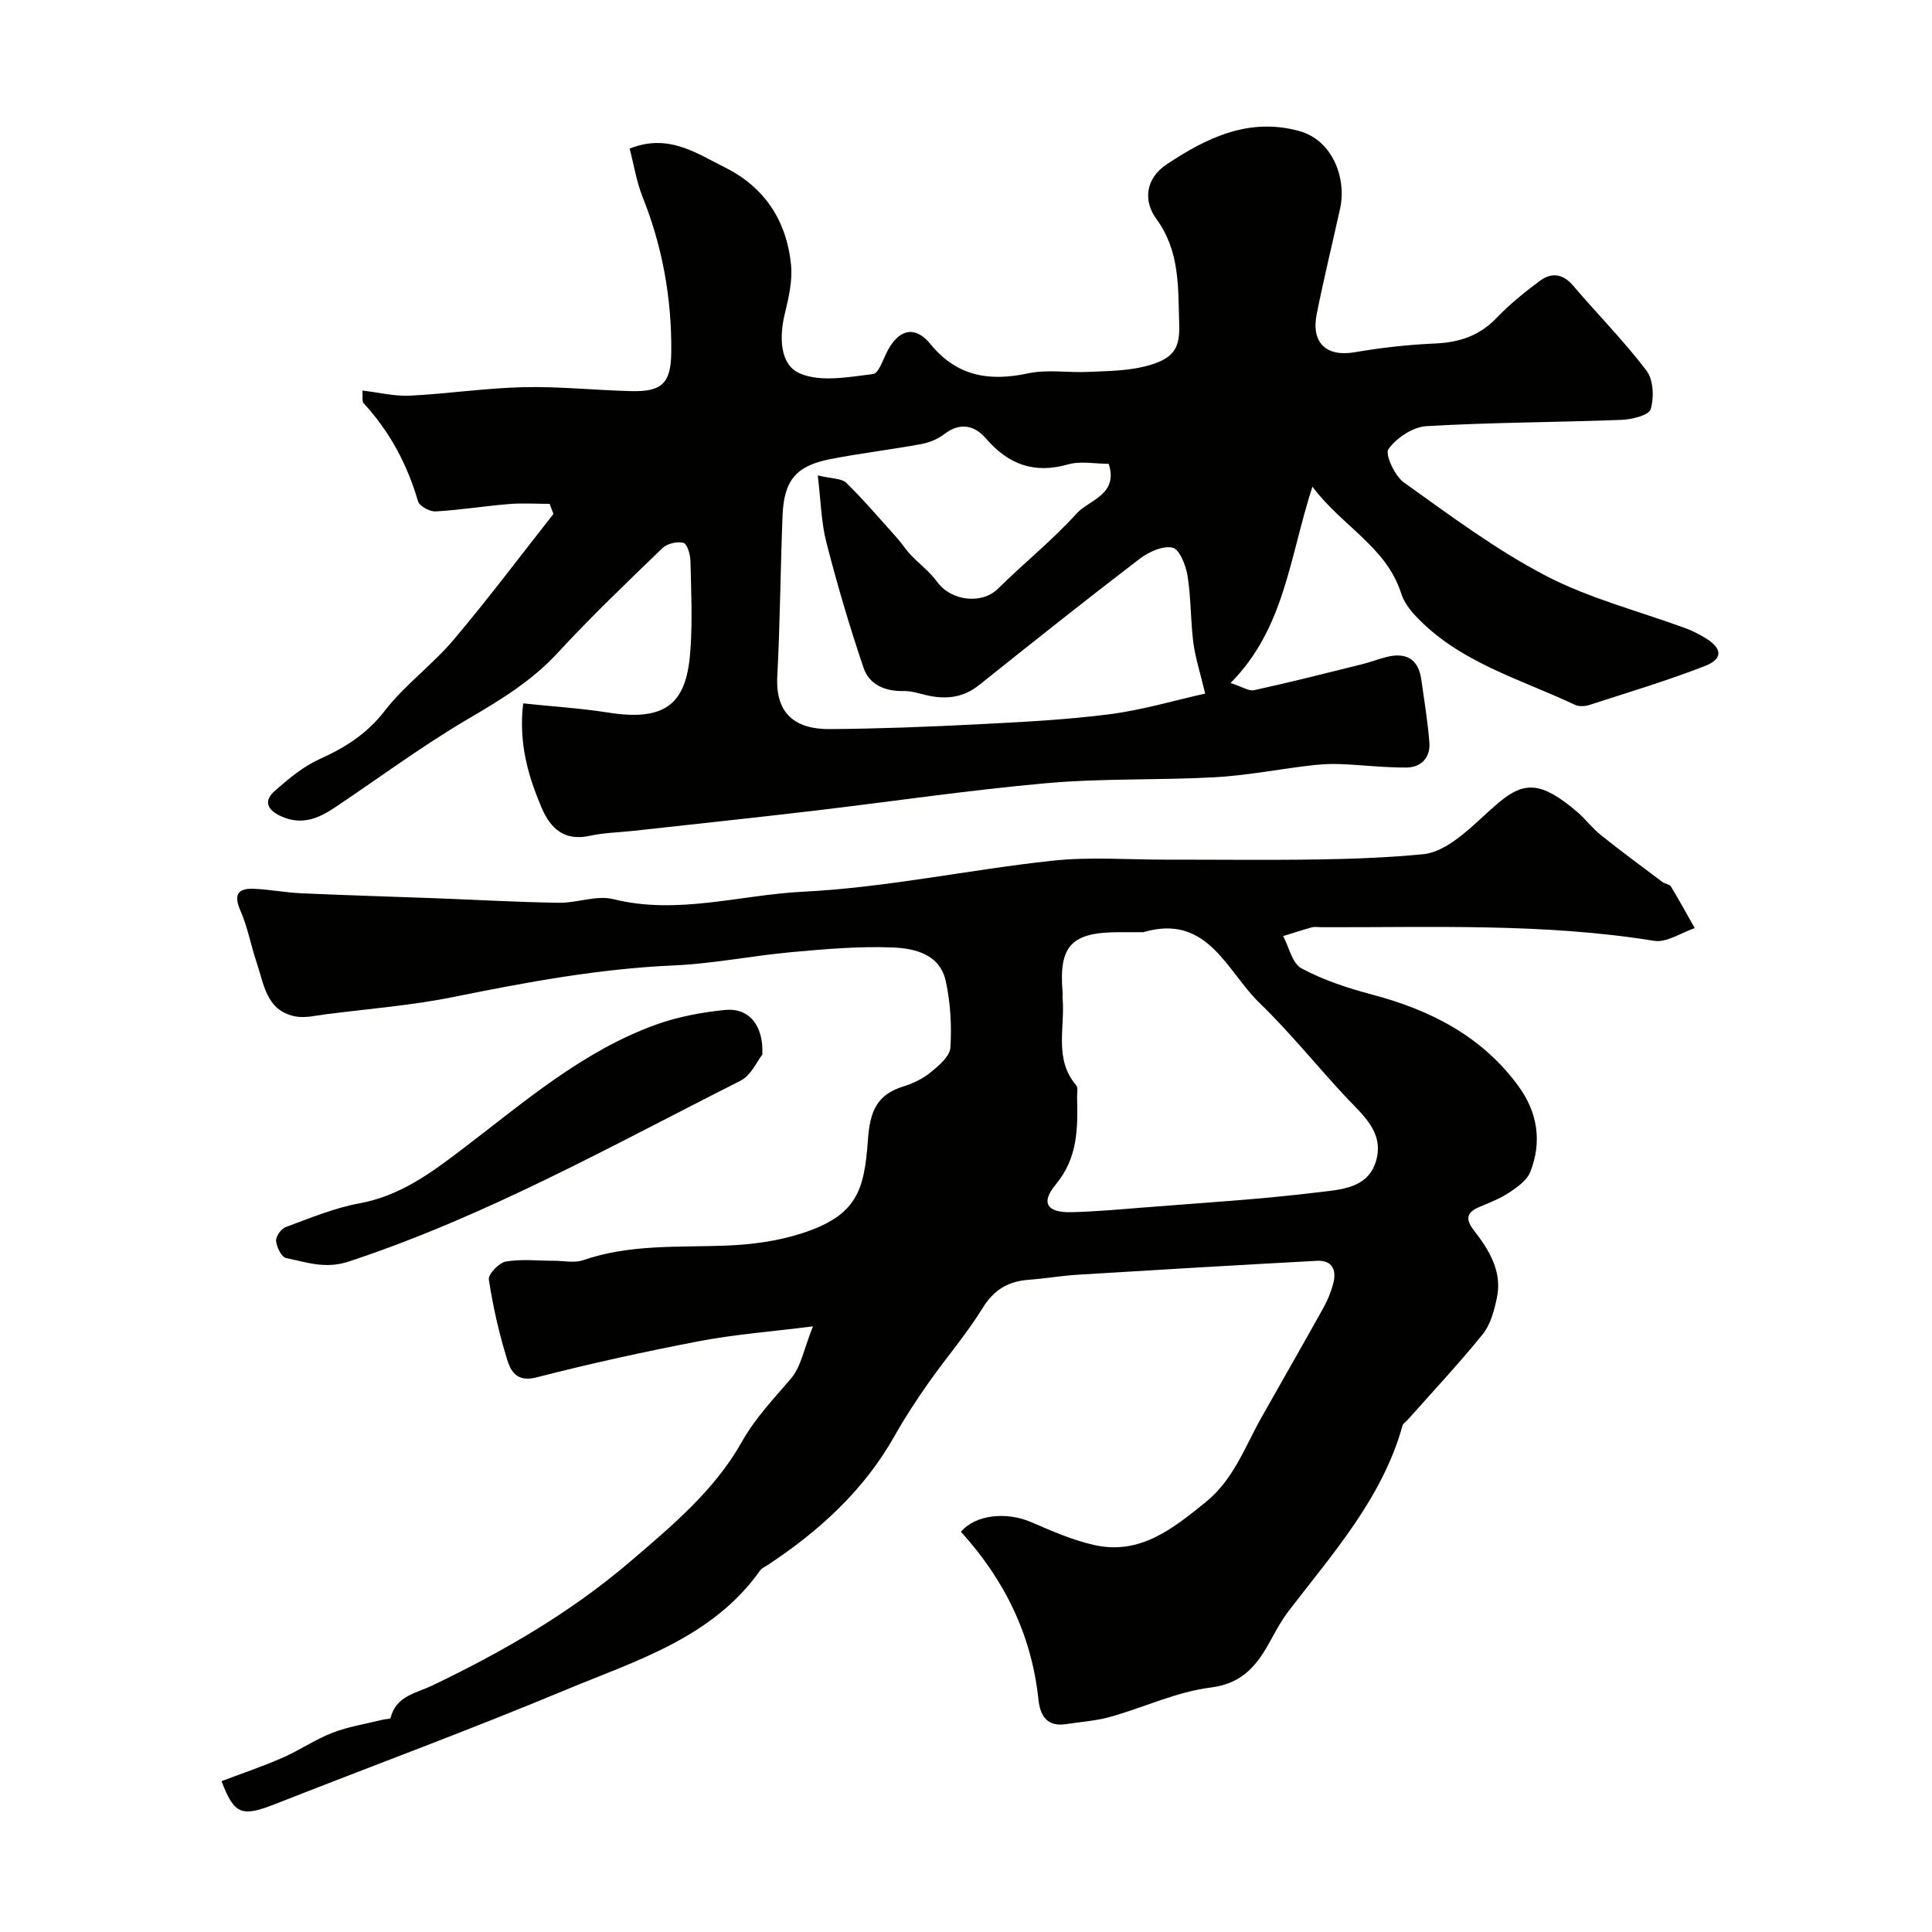 <svg enable-background="new 0 0 400 400" viewBox="0 0 400 400" xmlns="http://www.w3.org/2000/svg"><g fill="#010100"><path d="m198.95 317.14c3.01-3.56 9.43-4.2 14.49-2.02 4.3 1.85 8.67 3.78 13.21 4.78 9.42 2.06 16.15-3.39 22.94-8.87 5.79-4.67 8.1-11.36 11.52-17.45 4.29-7.62 8.65-15.19 12.9-22.83.86-1.55 1.55-3.24 2.01-4.95.75-2.8-.12-4.93-3.38-4.76-16.47.88-32.94 1.86-49.41 2.87-3.44.21-6.85.8-10.29 1.06-4.21.32-7.16 2.05-9.5 5.85-3.33 5.4-7.53 10.26-11.19 15.46-2.51 3.57-4.91 7.23-7.05 11.03-6.35 11.27-15.58 19.65-26.21 26.68-.54.36-1.23.63-1.59 1.13-9.93 14.02-25.72 18.68-40.4 24.8-19.82 8.27-39.99 15.7-59.98 23.57-6.94 2.73-8.52 2.25-11.15-4.72 4.2-1.59 8.48-3.04 12.61-4.84 3.54-1.55 6.79-3.8 10.38-5.19 3.32-1.28 6.92-1.83 10.4-2.7.55-.14 1.56-.13 1.61-.37 1.13-4.58 5.28-5.09 8.69-6.73 14.62-7.02 28.52-15.02 41-25.7 8.68-7.43 17.41-14.73 23-24.67 2.85-5.07 6.61-8.92 10.22-13.18 2.1-2.48 2.7-6.24 4.53-10.78-9 1.13-16.31 1.68-23.47 3.05-11.34 2.17-22.63 4.65-33.8 7.52-4.03 1.04-5.3-1.28-6.05-3.72-1.67-5.4-2.93-10.96-3.78-16.54-.17-1.1 2.11-3.49 3.52-3.73 3.23-.56 6.63-.16 9.97-.16 2.02 0 4.21.5 6.02-.12 9.74-3.37 19.81-2.63 29.83-3.03 5.18-.21 10.51-.94 15.42-2.52 11.45-3.69 12.97-8.82 13.73-19.41.42-5.86 1.81-9.3 7.37-11.03 2.01-.62 4.04-1.61 5.65-2.93 1.68-1.38 3.94-3.3 4.05-5.1.29-4.55.01-9.26-.95-13.72-1.21-5.64-6.45-6.83-11.07-7.01-6.91-.27-13.88.34-20.79.96-8.16.74-16.25 2.4-24.42 2.76-15.46.67-30.53 3.47-45.63 6.53-8.63 1.75-17.49 2.44-26.25 3.56-2.21.28-4.55.88-6.65.44-5.9-1.23-6.36-6.68-7.89-11.18-1.19-3.52-1.84-7.26-3.32-10.63-1.54-3.49-.49-4.75 2.92-4.58 3.27.16 6.52.79 9.79.93 9.3.42 18.6.68 27.9 1.03 8.44.32 16.87.81 25.31.93 3.76.06 7.79-1.62 11.26-.75 13.3 3.31 26.25-.89 39.29-1.54 17.26-.86 34.36-4.56 51.59-6.42 7.78-.84 15.72-.21 23.58-.22 10.5-.01 21 .12 31.5-.04 7.26-.11 14.54-.39 21.77-1.09 2.38-.23 4.87-1.65 6.87-3.12 3.18-2.33 5.92-5.25 8.97-7.77 5.28-4.37 8.86-3.9 15.89 2.05 1.78 1.5 3.19 3.44 5 4.88 4.18 3.35 8.5 6.53 12.79 9.75.51.39 1.43.43 1.71.89 1.72 2.83 3.31 5.74 4.94 8.63-2.81.94-5.8 3.04-8.39 2.63-22.88-3.7-45.9-2.75-68.9-2.82-.67 0-1.37-.14-1.99.03-2 .54-3.96 1.2-5.94 1.81 1.23 2.3 1.89 5.66 3.8 6.68 4.53 2.42 9.56 4.09 14.56 5.41 12.18 3.22 22.89 8.67 30.44 19.09 3.9 5.38 4.81 11.45 2.37 17.65-.69 1.74-2.68 3.14-4.36 4.26-1.88 1.26-4.06 2.09-6.16 2.98-2.74 1.15-2.95 2.55-1.12 4.9 3.16 4.08 5.89 8.52 4.71 14-.56 2.6-1.31 5.47-2.92 7.46-4.95 6.12-10.36 11.88-15.59 17.78-.33.37-.88.68-1 1.1-4.19 15.05-14.38 26.4-23.56 38.38-1.36 1.78-2.48 3.77-3.55 5.75-2.8 5.15-5.7 9.28-12.64 10.14-7.05.88-13.79 4.11-20.73 6.06-2.97.83-6.11 1.04-9.18 1.51-3.93.6-5.37-1.69-5.73-5.07-1.4-13.24-6.88-24.65-16.05-34.75zm37.76-124.14c-1.66 0-3.33 0-4.99 0-9.89 0-12.52 2.78-11.73 12.36.04.5-.03 1 .02 1.5.49 6-1.81 12.43 2.8 17.83.43.5.18 1.61.19 2.44.15 6.42.19 12.56-4.42 18.11-3.19 3.84-1.79 5.85 3.28 5.73 4.93-.12 9.85-.57 14.77-.96 12.11-.97 24.25-1.68 36.29-3.16 4.55-.56 10.39-.74 12.01-6.62 1.63-5.9-2.81-9.38-6.33-13.15-6-6.43-11.53-13.34-17.84-19.44-6.84-6.63-10.72-18.57-24.05-14.64z"/><path d="m113.8 104.32c-2.82 0-5.65-.19-8.45.04-5.06.41-10.09 1.24-15.16 1.52-1.22.07-3.36-1.1-3.65-2.11-2.23-7.65-5.86-14.44-11.27-20.3-.34-.37-.14-1.26-.24-2.61 3.45.4 6.65 1.21 9.79 1.06 7.88-.39 15.73-1.58 23.61-1.76 7.42-.17 14.86.64 22.3.82 6.34.15 8.19-1.64 8.25-8.1.1-11.08-1.81-21.8-5.95-32.13-1.24-3.1-1.76-6.49-2.67-9.99 8.05-3.19 13.82.96 19.74 3.91 8.25 4.11 12.75 11.08 13.67 20.08.34 3.31-.46 6.84-1.27 10.15-1.2 4.87-1.06 10.6 3.07 12.4 4.31 1.88 10.13.76 15.19.14 1.27-.16 2.16-3.41 3.23-5.24 2.42-4.17 5.6-4.7 8.64-.97 5.45 6.68 12.16 7.8 20.22 6.07 3.99-.86 8.3-.1 12.45-.3 3.93-.19 7.97-.19 11.75-1.14 6.14-1.55 7.26-3.82 7.09-8.87-.25-7.58.18-14.96-4.76-21.71-2.61-3.57-2.35-8.23 2.14-11.23 8.32-5.56 17.06-9.77 27.45-6.93 6.96 1.9 9.85 9.84 8.49 16.02-1.6 7.3-3.39 14.56-4.85 21.89-1.2 6.01 2.04 8.89 7.85 7.9 5.48-.94 11.05-1.57 16.6-1.81 5.02-.21 9.21-1.56 12.77-5.28 2.72-2.84 5.82-5.34 8.98-7.69 2.41-1.79 4.77-1.51 6.91 1.01 5.02 5.9 10.5 11.42 15.17 17.57 1.44 1.9 1.59 5.57.87 7.99-.37 1.26-3.92 2.13-6.07 2.21-13.46.52-26.94.51-40.37 1.3-2.81.17-6.17 2.42-7.86 4.75-.76 1.05 1.29 5.54 3.19 6.9 9.55 6.81 19.04 13.93 29.39 19.32 9.1 4.74 19.31 7.32 29.01 10.9 1.37.51 2.7 1.19 3.95 1.94 3.63 2.19 3.8 4.38-.06 5.87-7.84 3.04-15.92 5.47-23.93 8.06-.9.29-2.14.33-2.96-.06-11.46-5.4-24.06-8.81-33.09-18.52-1.19-1.28-2.33-2.86-2.85-4.5-3.08-9.68-12.15-13.83-18.39-22.13-4.79 14.81-5.75 29.36-16.95 40.65 2.41.77 3.79 1.73 4.91 1.48 7.44-1.63 14.82-3.5 22.22-5.34 1.73-.43 3.41-1.08 5.14-1.52 4.07-1.03 6.63.39 7.23 4.7.61 4.36 1.35 8.71 1.67 13.09.22 3.08-1.78 5.07-4.75 5.09-4.6.03-9.2-.54-13.81-.72-2.12-.08-4.27.07-6.38.33-6.49.78-12.95 2.04-19.46 2.4-11.58.64-23.24.2-34.78 1.22-16.31 1.45-32.52 3.87-48.79 5.78-12.22 1.44-24.45 2.73-36.67 4.08-3.1.34-6.26.4-9.29 1.06-5.16 1.12-8.03-1.54-9.82-5.71-2.84-6.63-4.85-13.48-3.87-21.72 6.04.64 11.91 1 17.68 1.91 12.67 2.01 16.21-2.64 16.94-12.91.44-6.13.16-12.33.01-18.49-.03-1.33-.67-3.54-1.45-3.75-1.3-.34-3.38.15-4.36 1.1-7.36 7.1-14.76 14.19-21.7 21.7-5.36 5.81-11.81 9.72-18.53 13.66-9.54 5.6-18.47 12.24-27.68 18.4-3.37 2.25-6.83 3.65-10.99 1.77-3.09-1.4-3.68-3.27-1.22-5.4 2.81-2.44 5.79-4.95 9.14-6.45 5.32-2.39 9.82-5.24 13.52-10.03 4.15-5.36 9.85-9.49 14.24-14.69 7.15-8.45 13.8-17.33 20.66-26.04-.27-.7-.52-1.39-.78-2.09zm135.72 39.28c-1.06-4.44-2.06-7.49-2.46-10.62-.58-4.56-.46-9.23-1.19-13.76-.35-2.16-1.66-5.51-3.1-5.83-2.03-.46-4.97.88-6.85 2.33-11.18 8.55-22.2 17.32-33.2 26.11-3.33 2.66-6.93 3.02-10.87 2.11-1.58-.36-3.18-.91-4.76-.87-3.81.08-7.1-1.28-8.29-4.78-2.9-8.55-5.46-17.24-7.71-25.99-1.07-4.17-1.14-8.61-1.78-13.87 2.95.71 4.95.6 5.91 1.54 3.69 3.63 7.07 7.58 10.52 11.44.97 1.08 1.75 2.34 2.75 3.4 1.81 1.92 4.01 3.54 5.53 5.65 2.89 4 9.27 4.72 12.58 1.44 5.35-5.28 11.26-10.02 16.29-15.57 2.6-2.87 8.7-3.87 6.66-10.3-2.85 0-5.84-.62-8.43.12-7.04 2.01-12.36 0-17.02-5.4-2.3-2.67-5.31-3.4-8.58-.88-1.35 1.04-3.14 1.77-4.83 2.08-6.25 1.15-12.58 1.89-18.82 3.11-7.06 1.39-9.56 4.39-9.85 11.67-.44 11.09-.51 22.2-1.09 33.28-.42 7.87 3.81 11 10.94 10.94 10.1-.08 20.2-.46 30.28-.98 9.2-.47 18.42-.92 27.54-2.09 6.84-.88 13.53-2.88 19.83-4.28z"/><path d="m157.84 218.33c-1.09 1.36-2.34 4.33-4.54 5.43-26.61 13.42-52.66 28.06-81.17 37.45-4.79 1.58-8.69.11-12.9-.74-.94-.19-1.94-2.24-2.07-3.52-.09-.92 1.02-2.54 1.95-2.88 5.01-1.85 10.03-3.96 15.25-4.92 8.42-1.54 14.8-6.24 21.35-11.23 12.69-9.65 24.85-20.29 40.16-25.8 4.53-1.63 9.42-2.53 14.22-3.02 4.91-.49 8.01 3.1 7.75 9.23z"/></g></svg>